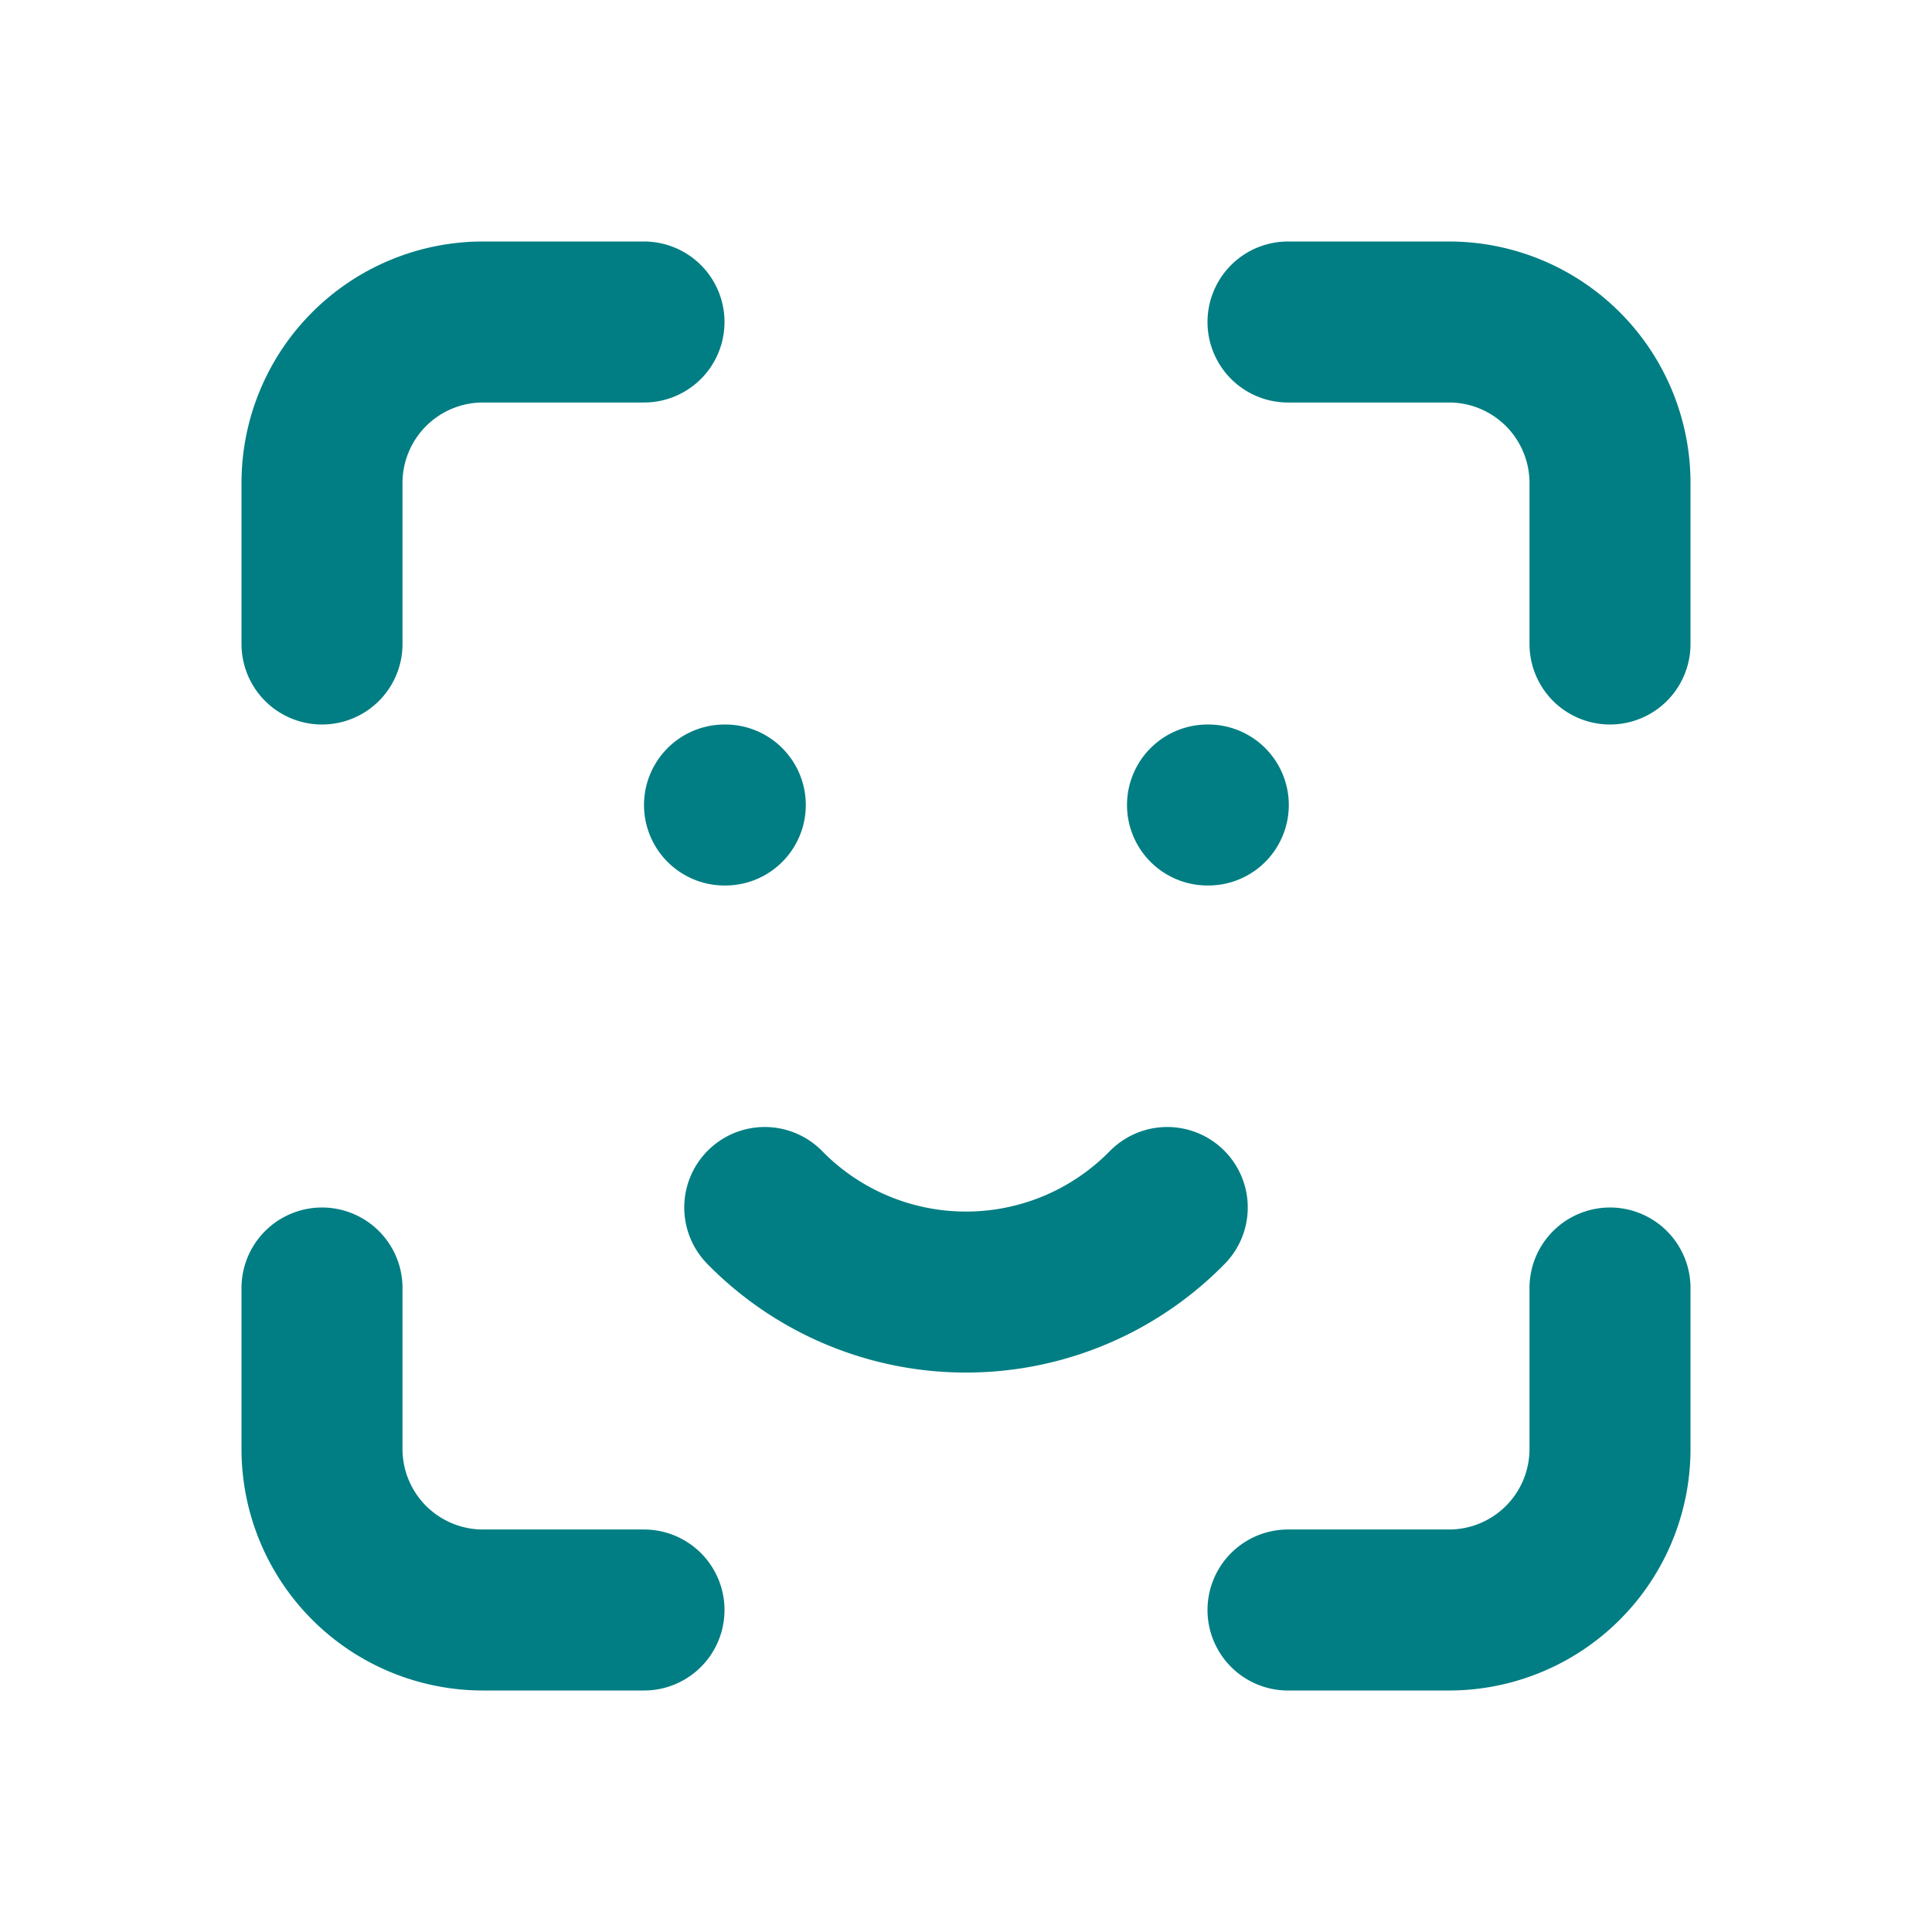 <svg id="face-id" xmlns="http://www.w3.org/2000/svg" width="24" height="24" viewBox="0 0 24 24">
  <path id="Path_127" data-name="Path 127" d="M0,0H24V24H0Z" fill="none"/>
  <path id="Path_128" data-name="Path 128" d="M4,8V6A2,2,0,0,1,6,4H8" fill="none" stroke="#007e83" stroke-linecap="round" stroke-linejoin="round" stroke-width="2"/>
  <path id="Path_129" data-name="Path 129" d="M4,16v2a2,2,0,0,0,2,2H8" fill="none" stroke="#007e83" stroke-linecap="round" stroke-linejoin="round" stroke-width="2"/>
  <path id="Path_130" data-name="Path 130" d="M16,4h2a2,2,0,0,1,2,2V8" fill="none" stroke="#007e83" stroke-linecap="round" stroke-linejoin="round" stroke-width="2"/>
  <path id="Path_131" data-name="Path 131" d="M16,20h2a2,2,0,0,0,2-2V16" fill="none" stroke="#007e83" stroke-linecap="round" stroke-linejoin="round" stroke-width="2"/>
  <line id="Line_46" data-name="Line 46" x2="0.01" transform="translate(9 10)" fill="none" stroke="#007e83" stroke-linecap="round" stroke-linejoin="round" stroke-width="2"/>
  <line id="Line_47" data-name="Line 47" x2="0.01" transform="translate(15 10)" fill="none" stroke="#007e83" stroke-linecap="round" stroke-linejoin="round" stroke-width="2"/>
  <path id="Path_132" data-name="Path 132" d="M9.5,15a3.5,3.5,0,0,0,5,0" fill="none" stroke="#007e83" stroke-linecap="round" stroke-linejoin="round" stroke-width="2"/>
</svg>
